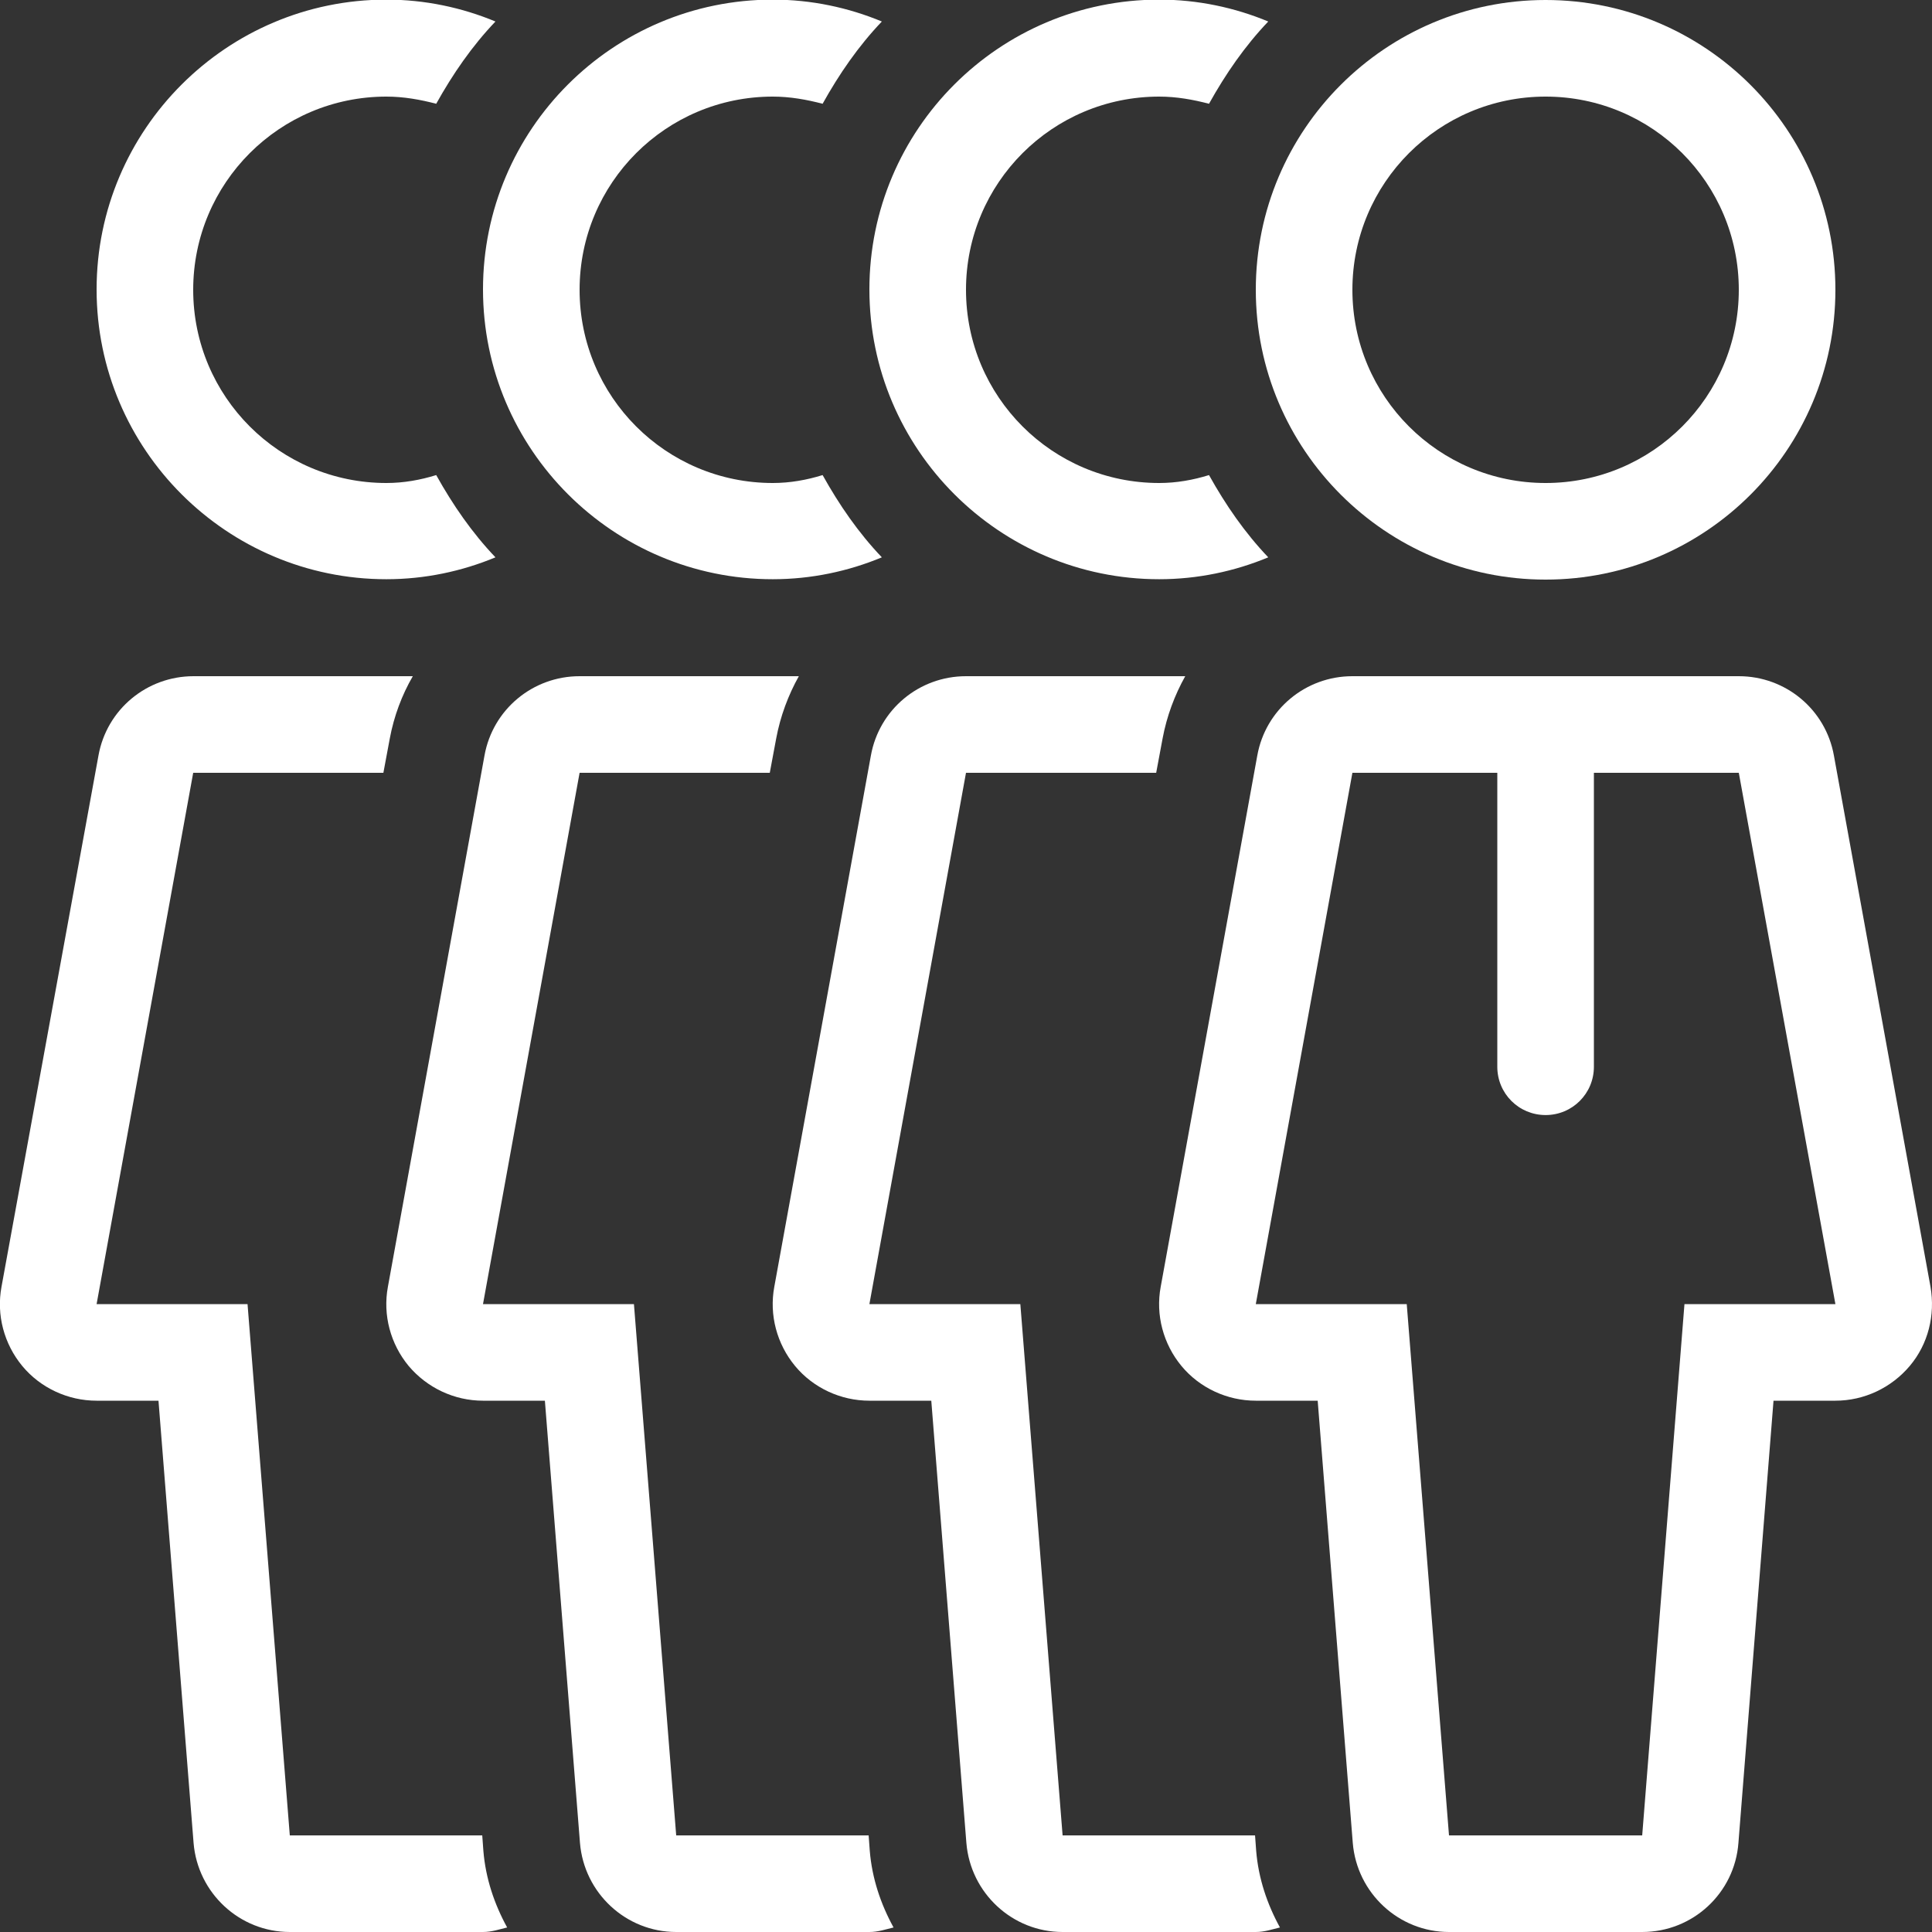 <?xml version="1.0" encoding="utf-8"?>
<!-- Generator: Adobe Illustrator 19.1.0, SVG Export Plug-In . SVG Version: 6.00 Build 0)  -->
<svg version="1.1" id="Layer_1" xmlns="http://www.w3.org/2000/svg" xmlns:xlink="http://www.w3.org/1999/xlink" x="0px" y="0px"
	 viewBox="238 -242 512 512" style="enable-background:new 238 -242 512 512;" xml:space="preserve">
<rect x="238" y="-242" width="512" height="512" fill="#333333" stroke="none"/>
<style type="text/css">
	.st0{fill:#FFFFFF;}
</style>
<g>
	<g>
		<path class="st0" d="M570.9,248.5l-0.3-4.1h-51l-11.2-140.8h-40L494-37.2h50.4l1.7-9.1c1.1-5.9,3.2-11.5,6-16.5H494
			c-12.4,0-23,8.8-25.2,21L443.2,99c-1.4,7.5,0.7,15.2,5.5,21s12.1,9.2,19.7,9.2h16.4l9.3,117.2c1.1,13.3,12.2,23.6,25.5,23.6h51.2
			c2.3,0,4.3-0.7,6.4-1.2C573.8,262.6,571.5,255.8,570.9,248.5z"/>
	</g>
</g>
<g>
	<g>
		<path class="st0" d="M749.6,99L724-41.8c-2.2-12.2-12.8-21-25.2-21H596.4c-12.4,0-23,8.8-25.2,21L545.6,99
			c-1.4,7.5,0.7,15.2,5.5,21s12.1,9.2,19.7,9.2h16.4l9.3,117.2c1.1,13.3,12.2,23.6,25.5,23.6h51.2c13.4,0,24.5-10.3,25.5-23.6
			l9.3-117.2h16.4c7.6,0,14.8-3.4,19.7-9.2S750.9,106.5,749.6,99z M684.4,103.6l-11.2,140.8H622l-11.2-140.8h-40l25.6-140.8h38.4
			v77.9c0,7.1,5.7,12.8,12.8,12.8s12.8-5.7,12.8-12.8v-77.9h38.4l25.6,140.8H684.4z"/>
	</g>
</g>
<g>
	<g>
		<rect x="622" y="-165.2" class="st0" width="0" height="0"/>
	</g>
</g>
<g>
	<g>
		<path class="st0" d="M545.2-114c-28.3,0-51.2-22.9-51.2-51.2s22.9-51.2,51.2-51.2c4.6,0,9,0.8,13.2,1.9
			c4.4-7.9,9.5-15.3,15.7-21.8c-8.9-3.7-18.7-5.8-28.9-5.8c-42.4,0-76.8,34.4-76.8,76.8s34.5,76.8,76.8,76.8c10.2,0,20-2.1,28.9-5.8
			c-6.2-6.5-11.3-13.9-15.7-21.8C554.2-114.8,549.8-114,545.2-114z"/>
	</g>
</g>
<g>
	<g>
		<path class="st0" d="M647.6-242c-42.4,0-76.8,34.4-76.8,76.8s34.5,76.8,76.8,76.8c42.4,0,76.8-34.4,76.8-76.8
			C724.4-207.6,690-242,647.6-242z M647.6-114c-28.3,0-51.2-22.9-51.2-51.2s22.9-51.2,51.2-51.2c28.3,0,51.2,22.9,51.2,51.2
			S675.9-114,647.6-114z"/>
	</g>
</g>
<g>
	<g>
		<path class="st0" d="M366.1,248.5l-0.3-4.1h-51l-11.2-140.8h-40l25.6-140.8h50.4l1.7-9.1c1.1-5.9,3.2-11.5,6.1-16.5h-58.1
			c-12.4,0-23,8.8-25.2,21L238.4,99c-1.4,7.5,0.7,15.2,5.5,21s12.1,9.2,19.7,9.2H280l9.3,117.2c1.1,13.3,12.2,23.6,25.5,23.6H366
			c2.3,0,4.3-0.7,6.4-1.2C369,262.6,366.7,255.8,366.1,248.5z"/>
	</g>
</g>
<g>
	<g>
		<rect x="417.2" y="-165.2" class="st0" width="0" height="0"/>
	</g>
</g>
<g>
	<g>
		<path class="st0" d="M340.4-114c-28.3,0-51.2-22.9-51.2-51.2s22.9-51.2,51.2-51.2c4.6,0,9,0.8,13.2,1.9
			c4.4-7.9,9.5-15.3,15.7-21.8c-8.9-3.7-18.7-5.8-28.9-5.8c-42.3,0-76.8,34.4-76.8,76.8s34.5,76.8,76.8,76.8c10.2,0,20-2.1,28.9-5.8
			c-6.2-6.5-11.3-13.9-15.7-21.8C349.4-114.8,345-114,340.4-114z"/>
	</g>
</g>
<g>
	<g>
		<path class="st0" d="M468.5,248.5l-0.3-4.1h-51L406,103.6h-40l25.6-140.8H442l1.7-9.1c1.1-5.9,3.2-11.5,6-16.5h-58.1
			c-12.4,0-23,8.8-25.2,21L340.8,99c-1.4,7.5,0.7,15.2,5.5,21c4.9,5.8,12.1,9.2,19.7,9.2h16.4l9.3,117.2
			c1.1,13.3,12.2,23.6,25.5,23.6h51.2c2.3,0,4.3-0.7,6.4-1.2C471.4,262.6,469.1,255.8,468.5,248.5z"/>
	</g>
</g>
<g>
	<g>
		<rect x="519.6" y="-165.2" class="st0" width="0" height="0"/>
	</g>
</g>
<g>
	<g>
		<path class="st0" d="M442.8-114c-28.3,0-51.2-22.9-51.2-51.2s22.9-51.2,51.2-51.2c4.6,0,9,0.8,13.2,1.9
			c4.4-7.9,9.5-15.3,15.7-21.8c-8.9-3.7-18.7-5.8-28.9-5.8c-42.4,0-76.8,34.4-76.8,76.8s34.5,76.8,76.8,76.8c10.2,0,20-2.1,28.9-5.8
			c-6.2-6.5-11.3-13.9-15.7-21.8C451.8-114.8,447.4-114,442.8-114z"/>
	</g>
</g>
</svg>

